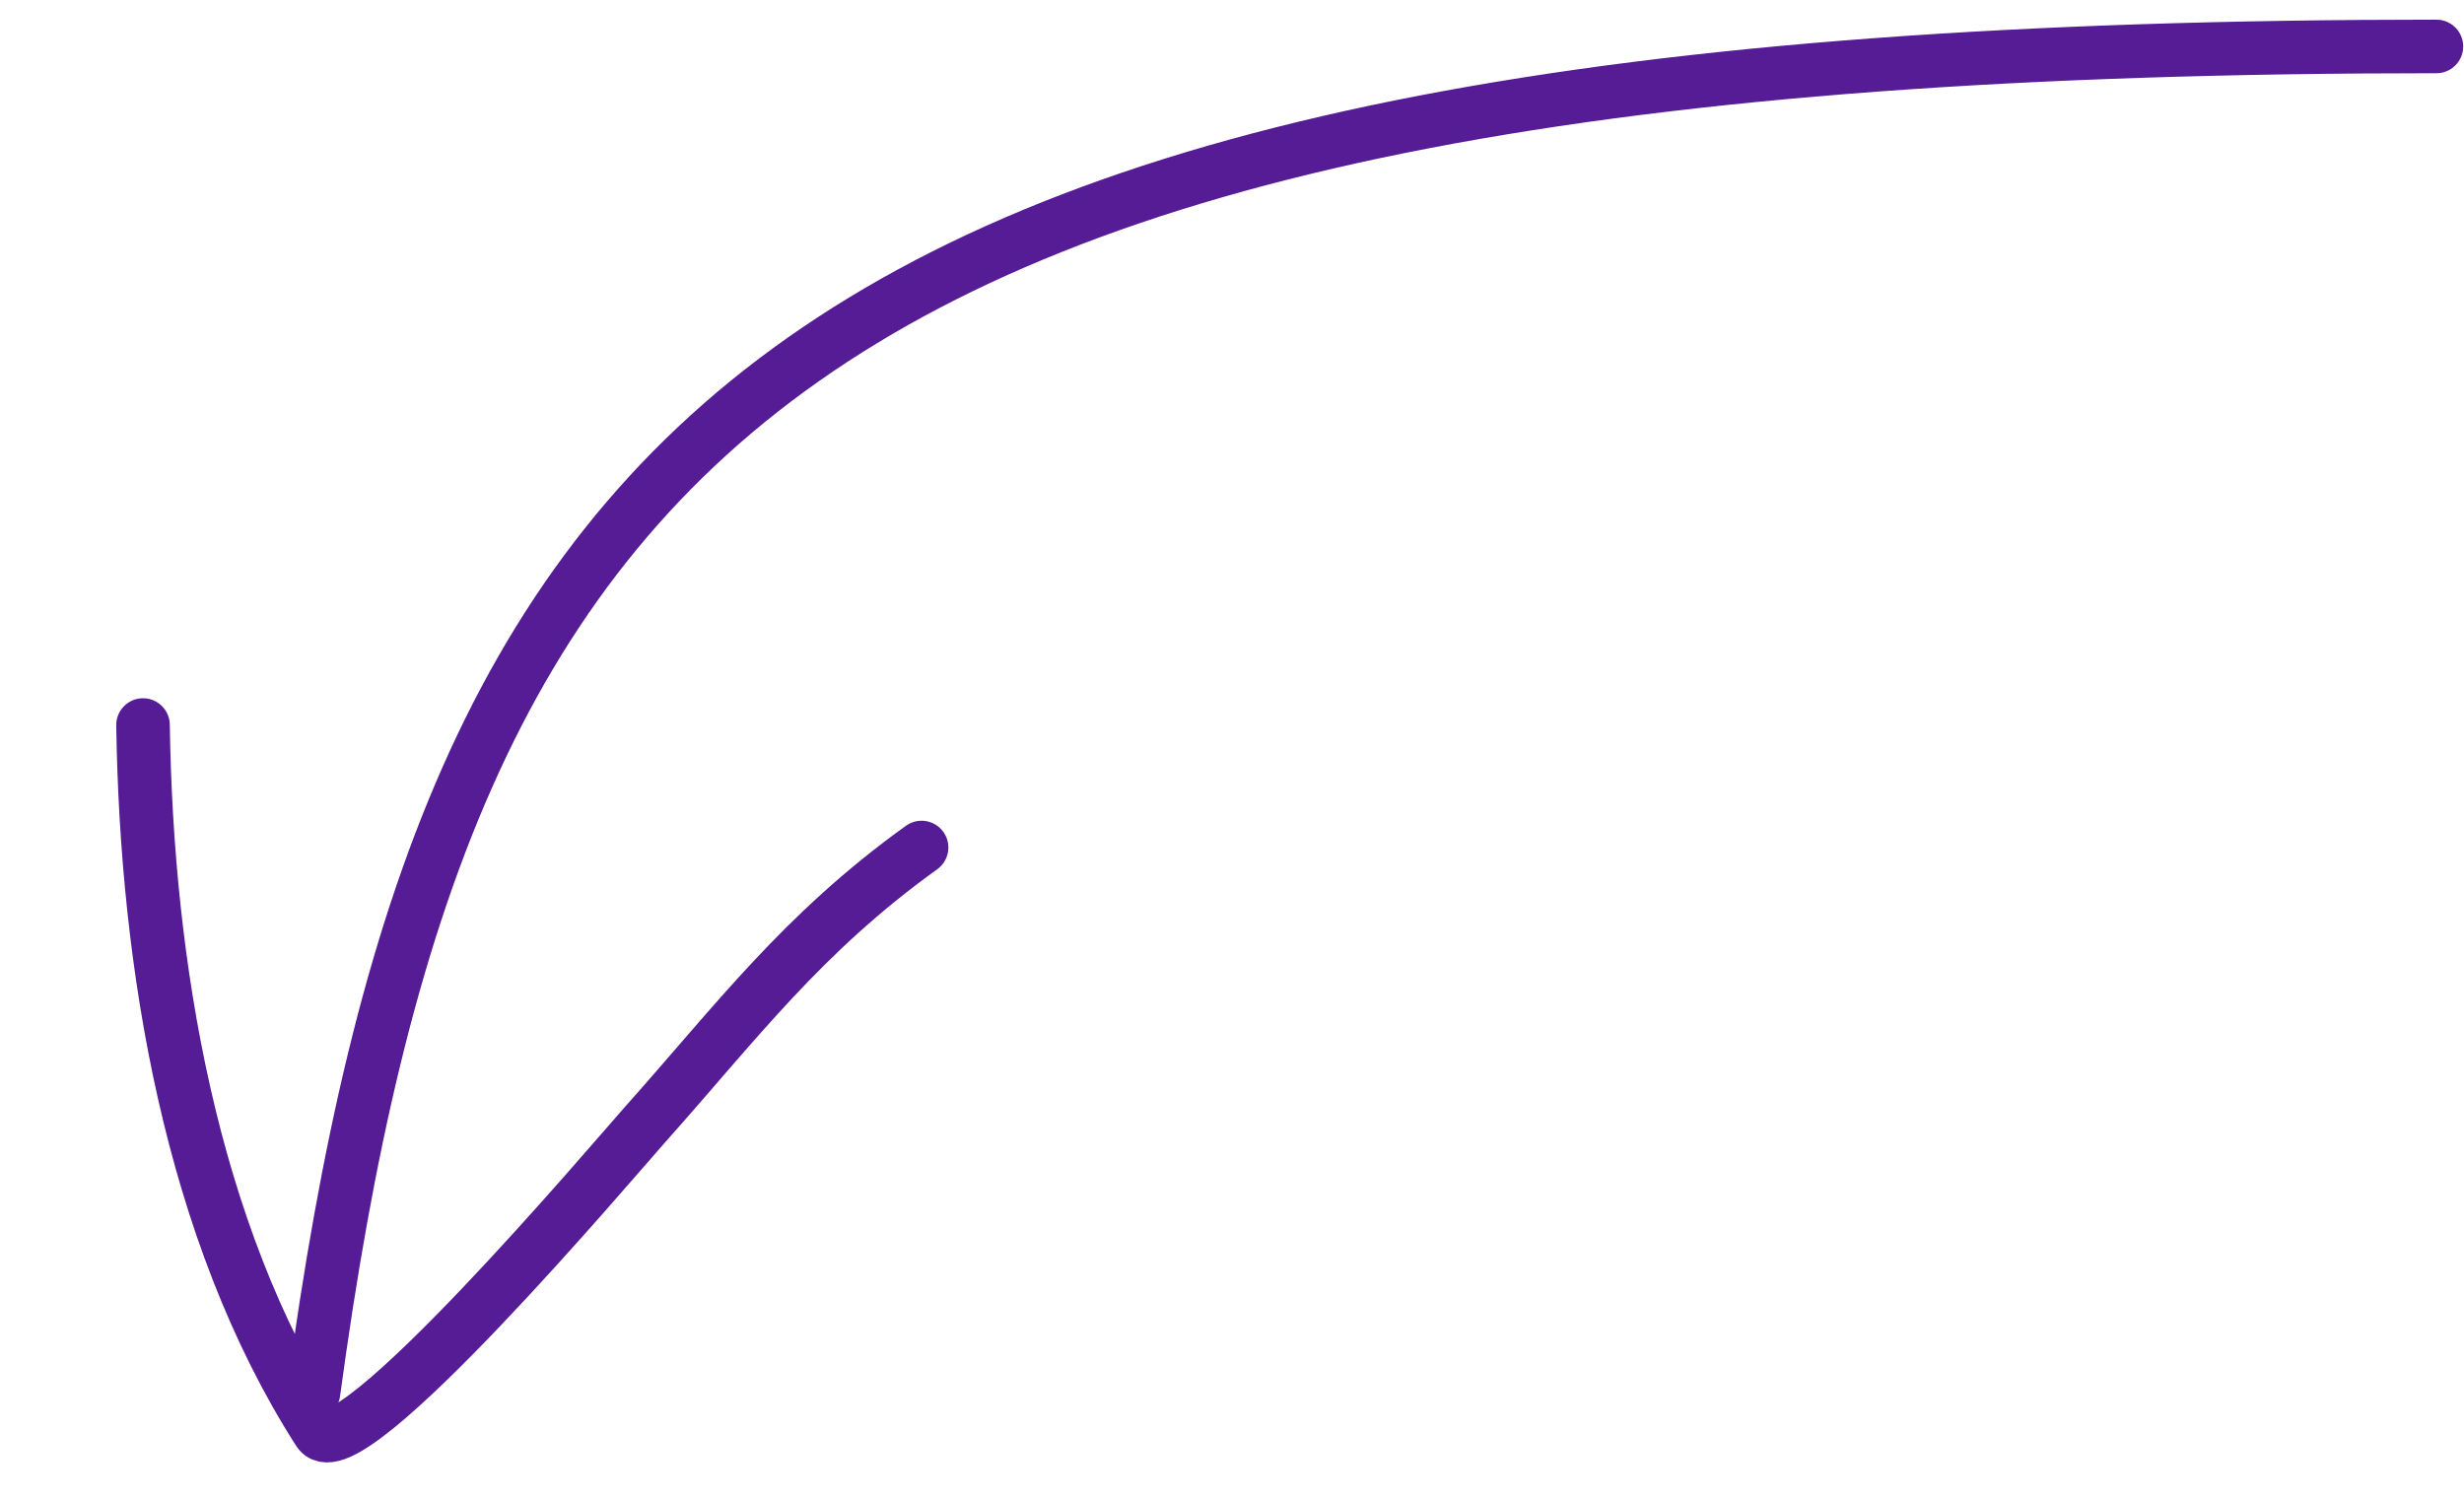 <?xml version="1.0" encoding="UTF-8"?> <svg xmlns="http://www.w3.org/2000/svg" width="46" height="28" viewBox="0 0 46 28" fill="none"><path d="M5.853 26C8.278 8.084 14.583 0.867 45.485 0.867" stroke="#561C95" stroke-linecap="round"></path><path d="M2.67 13.536C2.736 18.011 3.558 22.984 5.95 26.725C6.476 27.547 11.468 21.64 12.034 21.005C13.743 19.09 14.969 17.43 17.205 15.823" stroke="#561C95" stroke-linecap="round"></path></svg> 